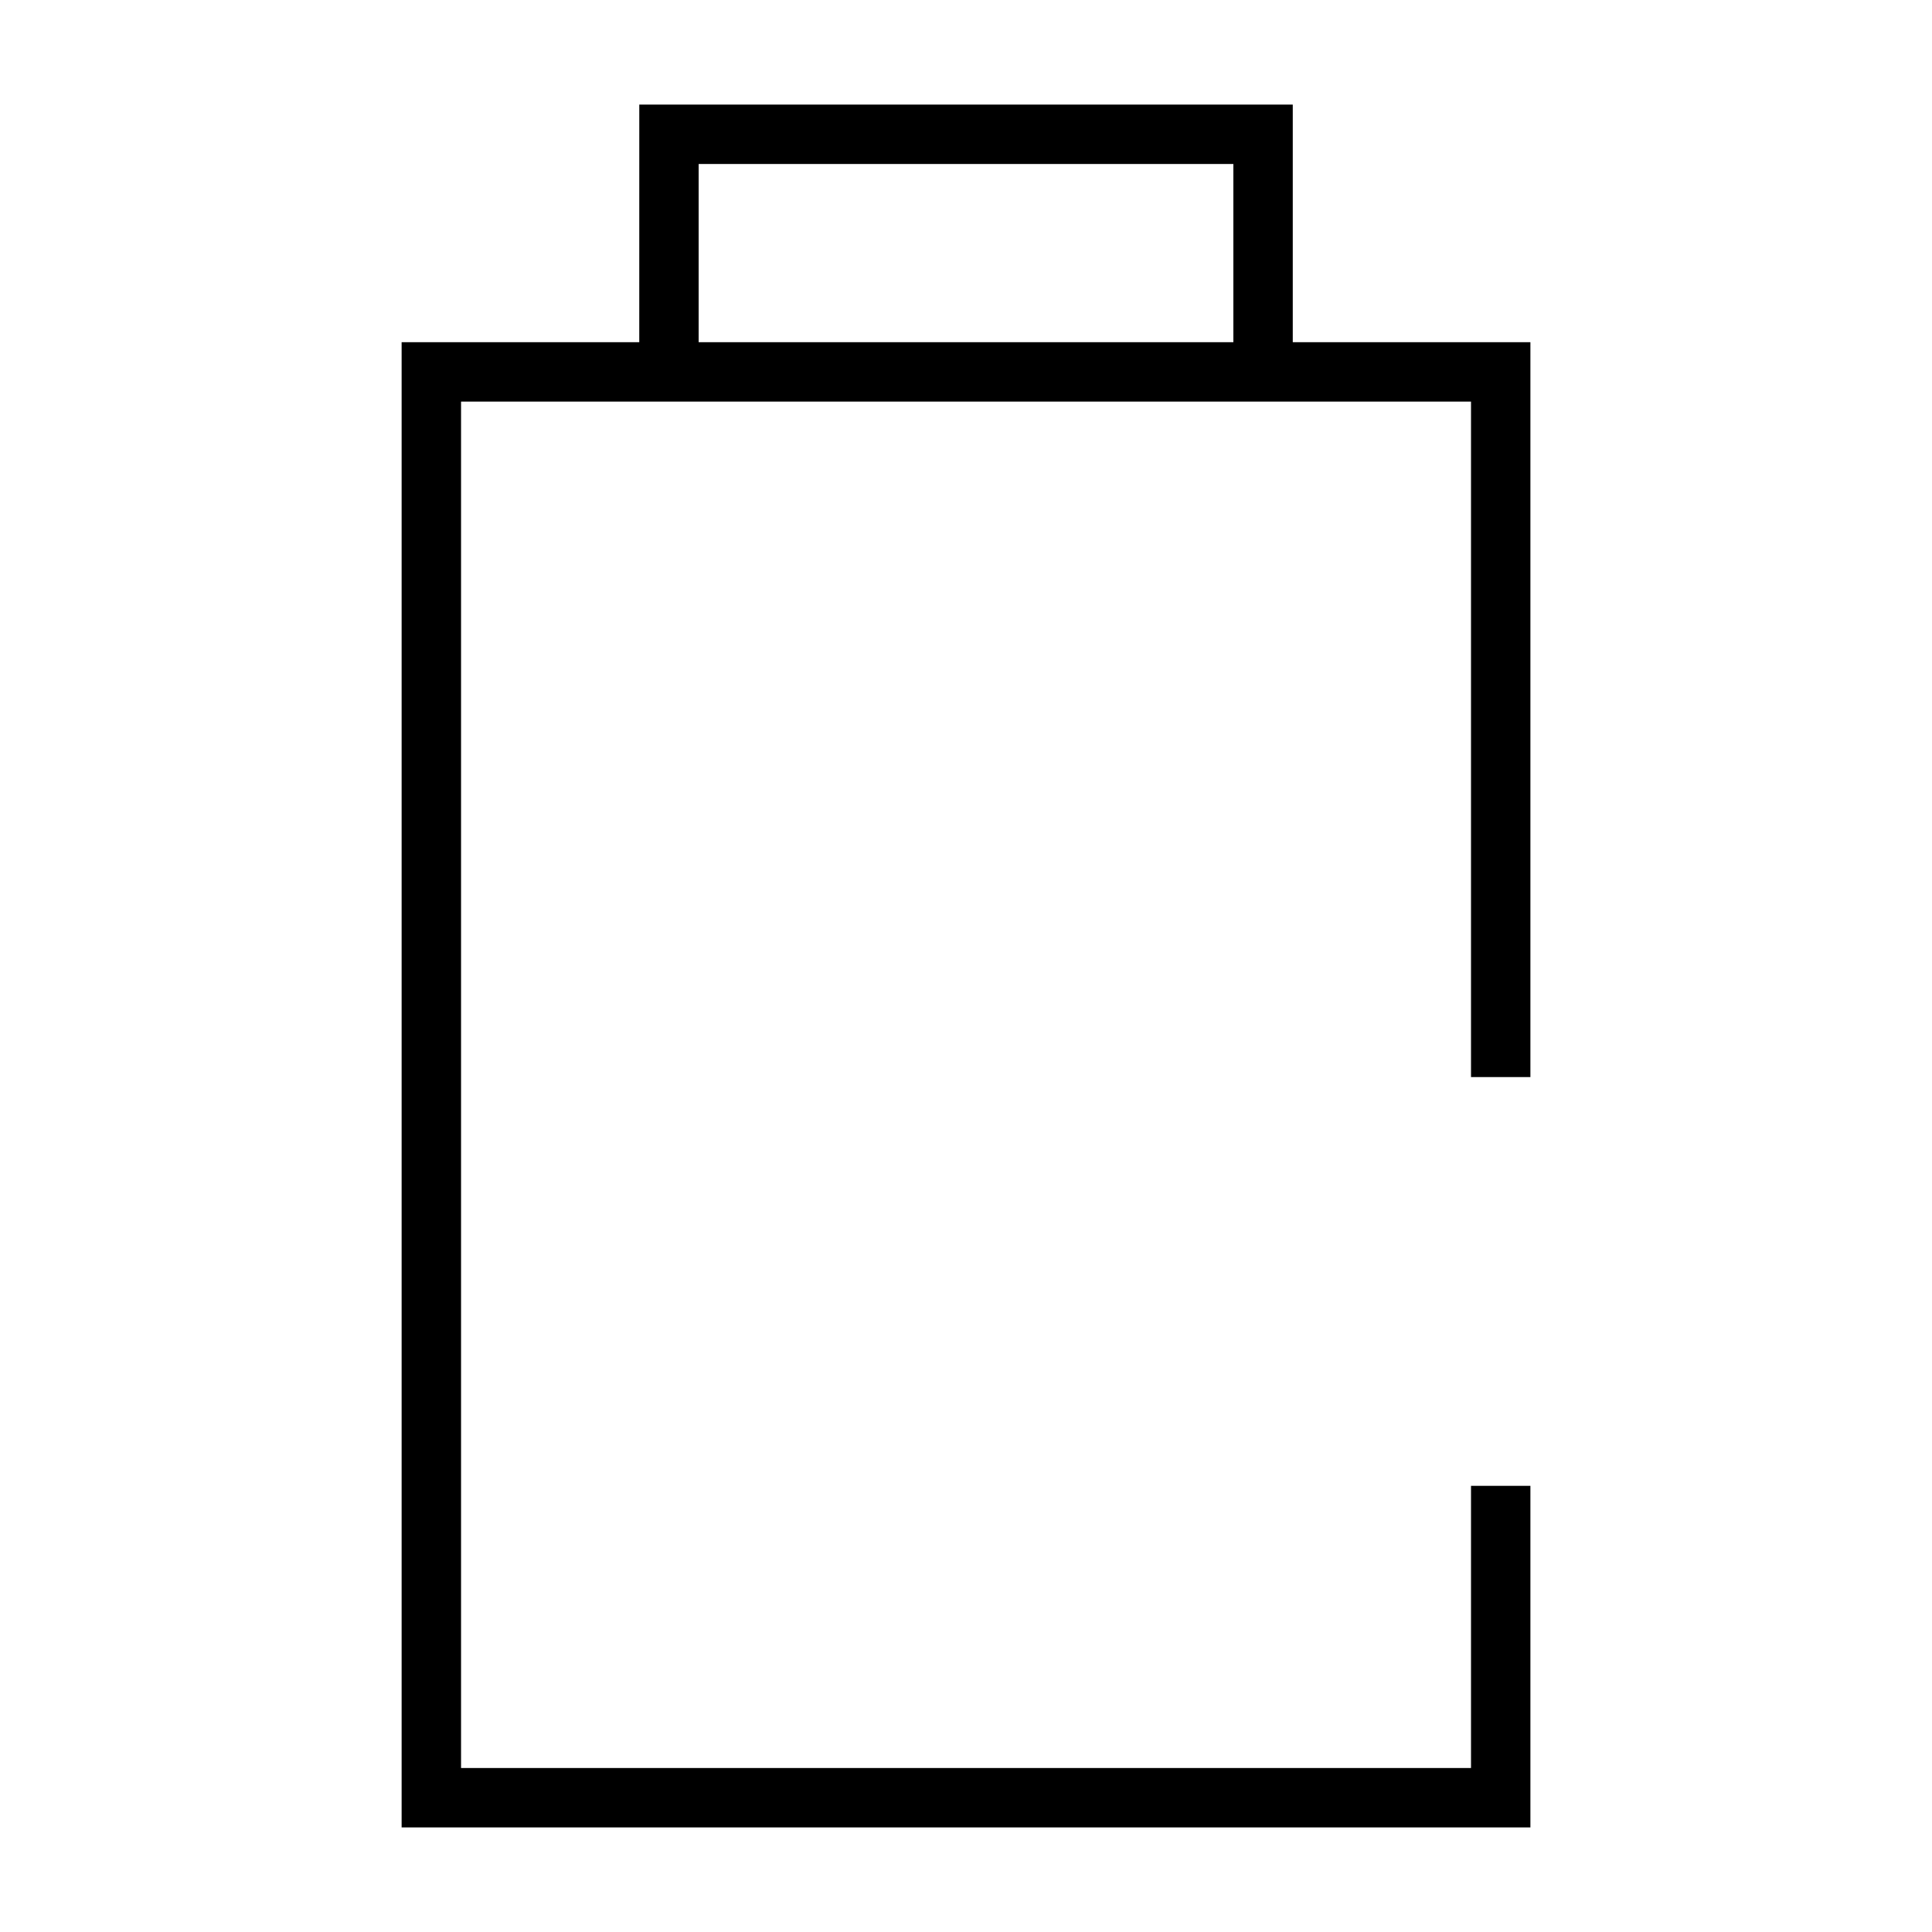 <?xml version="1.0" encoding="UTF-8"?>
<!-- Uploaded to: SVG Repo, www.svgrepo.com, Generator: SVG Repo Mixer Tools -->
<svg fill="#000000" width="800px" height="800px" version="1.1" viewBox="144 144 512 512" xmlns="http://www.w3.org/2000/svg">
 <path d="m313.41 234.69h-62.977v393.6h299.14v-90.531h-15.742v74.785h-267.65v-362.11h267.65v179.01h15.742v-194.75h-62.977v-62.977h-173.18zm15.742-47.23h141.7v47.23h-141.7z"/>
</svg>
